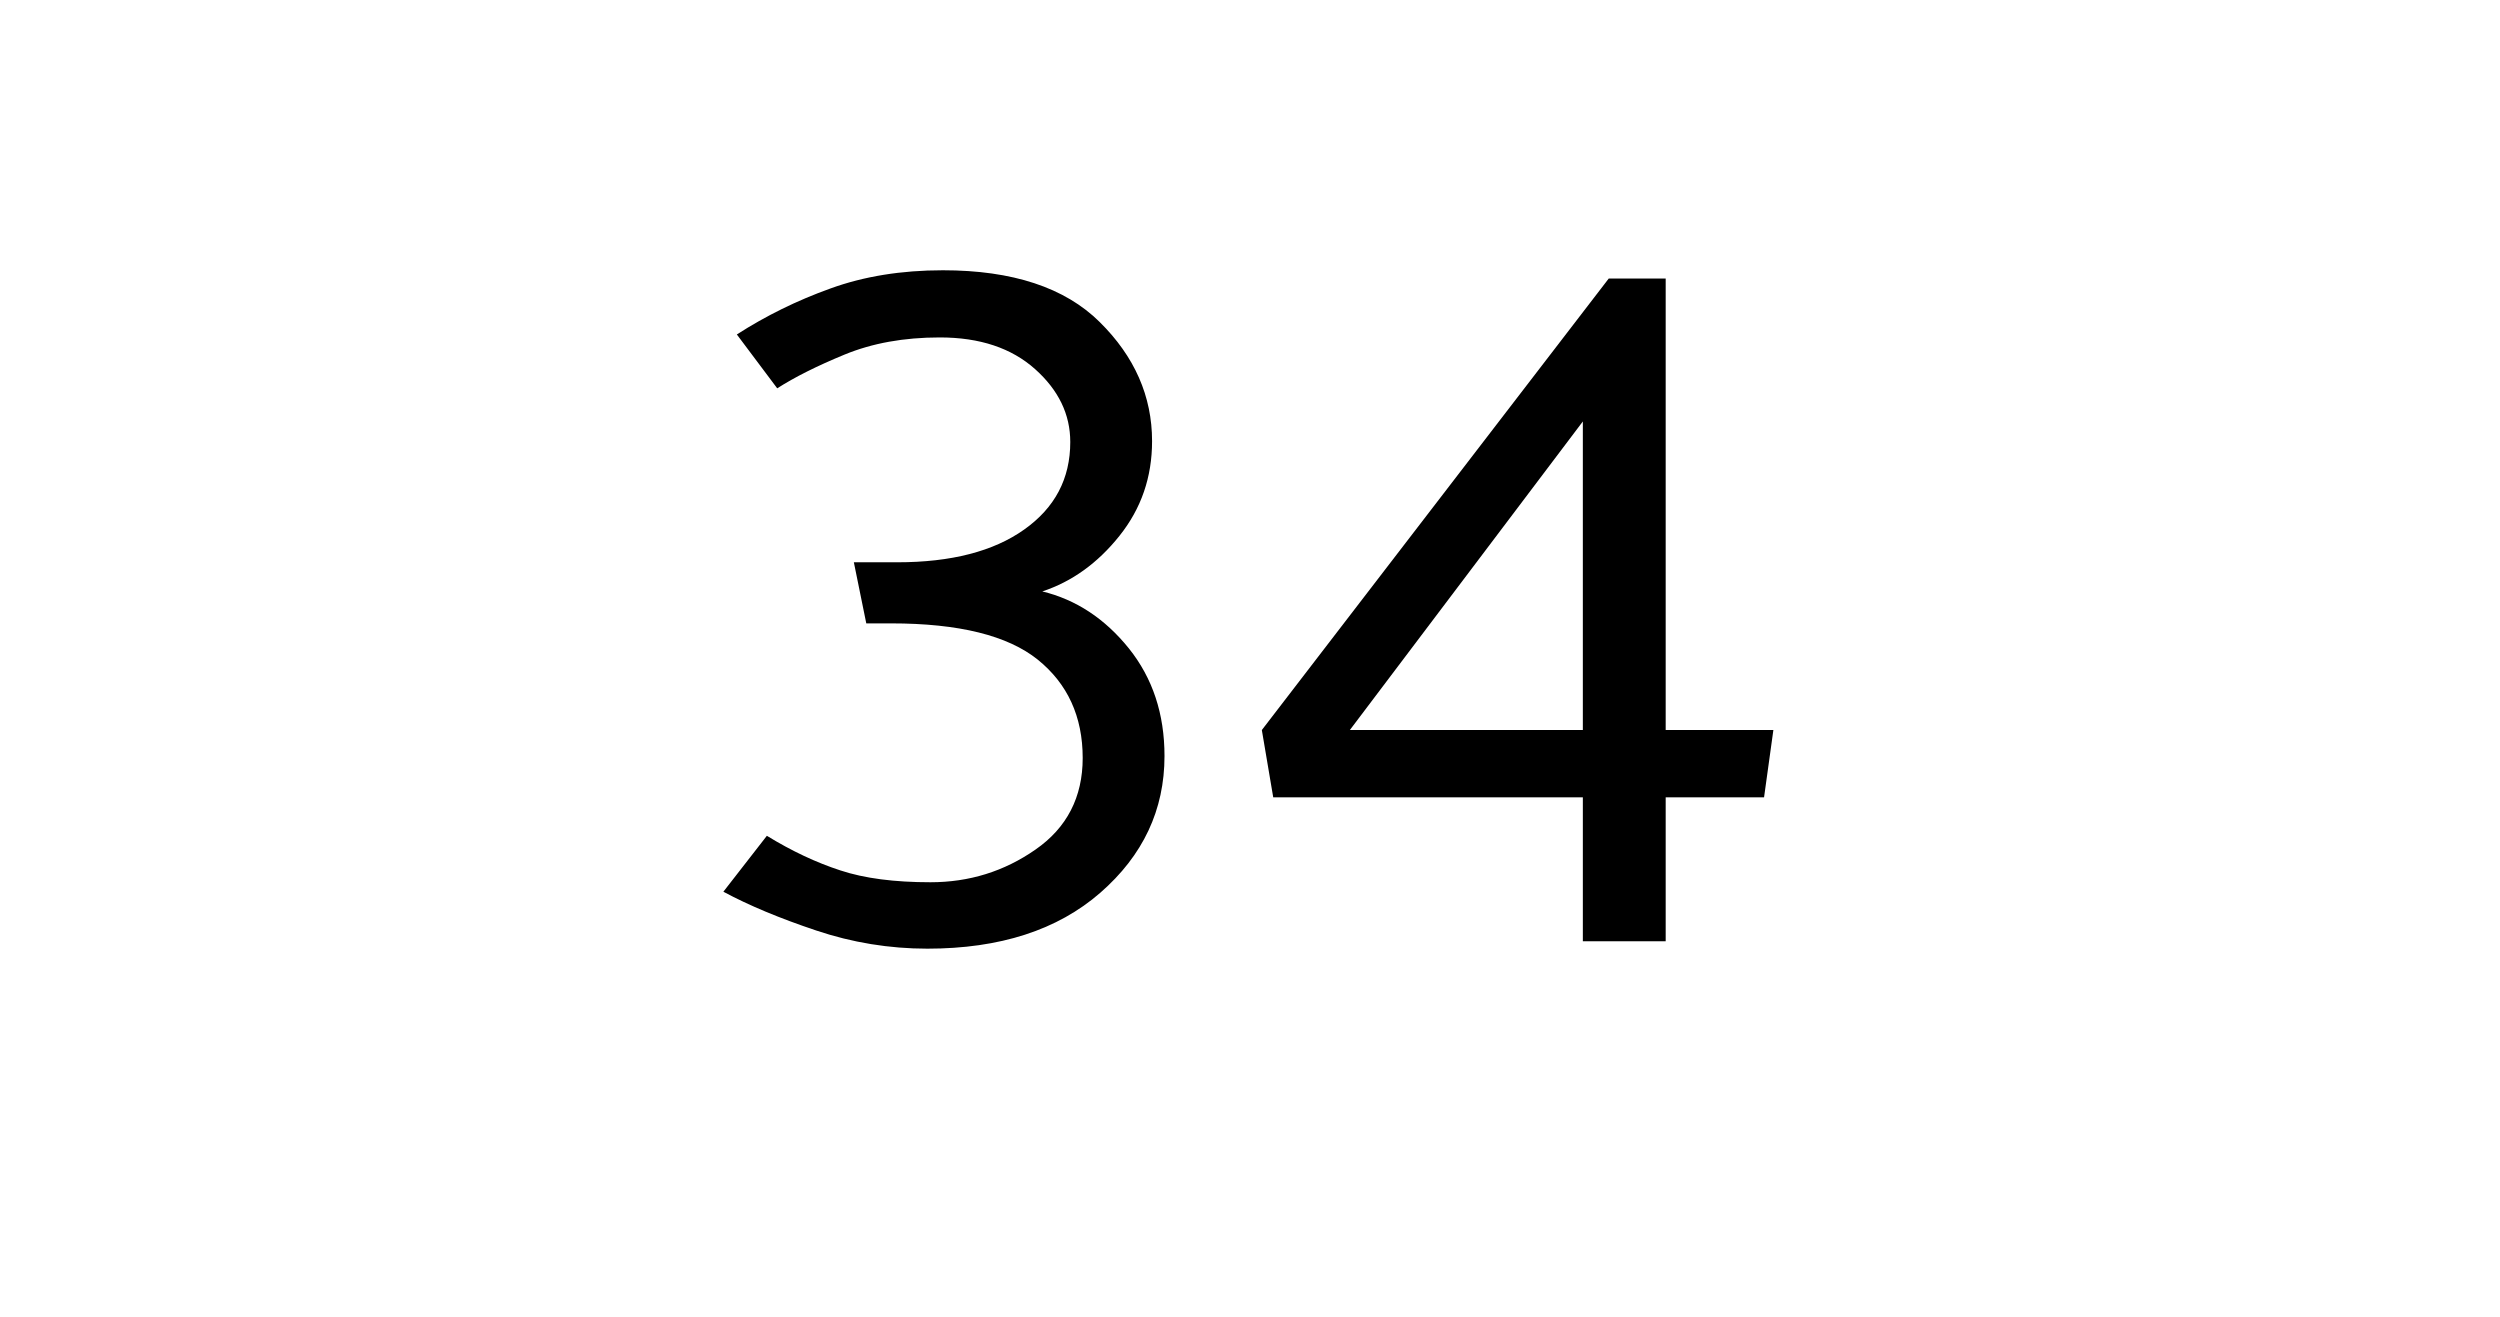 <?xml version="1.0" encoding="UTF-8"?>
<svg id="Layer_1" xmlns="http://www.w3.org/2000/svg" viewBox="0 0 169 89.04">
  <defs>
    <style>
      .cls-1 {
        fill: none;
      }
    </style>
  </defs>
  <rect class="cls-1" y="9.45" width="169" height="51.13"/>
  <path d="M63.74,18.27c4.71,0,8.25,1.17,10.6,3.5,2.36,2.33,3.54,5.02,3.54,8.05,0,2.43-.73,4.56-2.21,6.41-1.47,1.84-3.21,3.09-5.21,3.75,2.29.56,4.23,1.84,5.85,3.85,1.61,2.01,2.41,4.43,2.41,7.28,0,3.64-1.45,6.72-4.34,9.24-2.89,2.52-6.79,3.78-11.69,3.78-2.57,0-5.08-.41-7.52-1.23-2.45-.82-4.54-1.69-6.27-2.62l2.94-3.78c1.68,1.03,3.34,1.81,4.97,2.34,1.63.54,3.66.8,6.09.8,2.61,0,4.98-.73,7.1-2.21,2.12-1.47,3.19-3.54,3.19-6.19,0-2.8-1.02-5.02-3.04-6.65-2.03-1.63-5.33-2.45-9.91-2.45h-1.68l-.84-4.13h2.94c3.64,0,6.5-.74,8.57-2.21,2.08-1.47,3.12-3.44,3.12-5.92,0-1.87-.79-3.51-2.38-4.93-1.59-1.42-3.73-2.14-6.44-2.14-2.43,0-4.57.39-6.44,1.16-1.87.77-3.38,1.53-4.55,2.28l-2.73-3.64c1.96-1.26,4.07-2.3,6.33-3.11,2.26-.82,4.79-1.23,7.59-1.23Z"/>
  <path d="M119.25,53.9h-6.65v9.73h-5.6v-9.73h-20.93l-.77-4.55,23.45-30.52h3.85v30.52h7.28l-.63,4.55ZM91.25,49.35h15.75v-20.86l-15.75,20.86Z"/>
</svg>